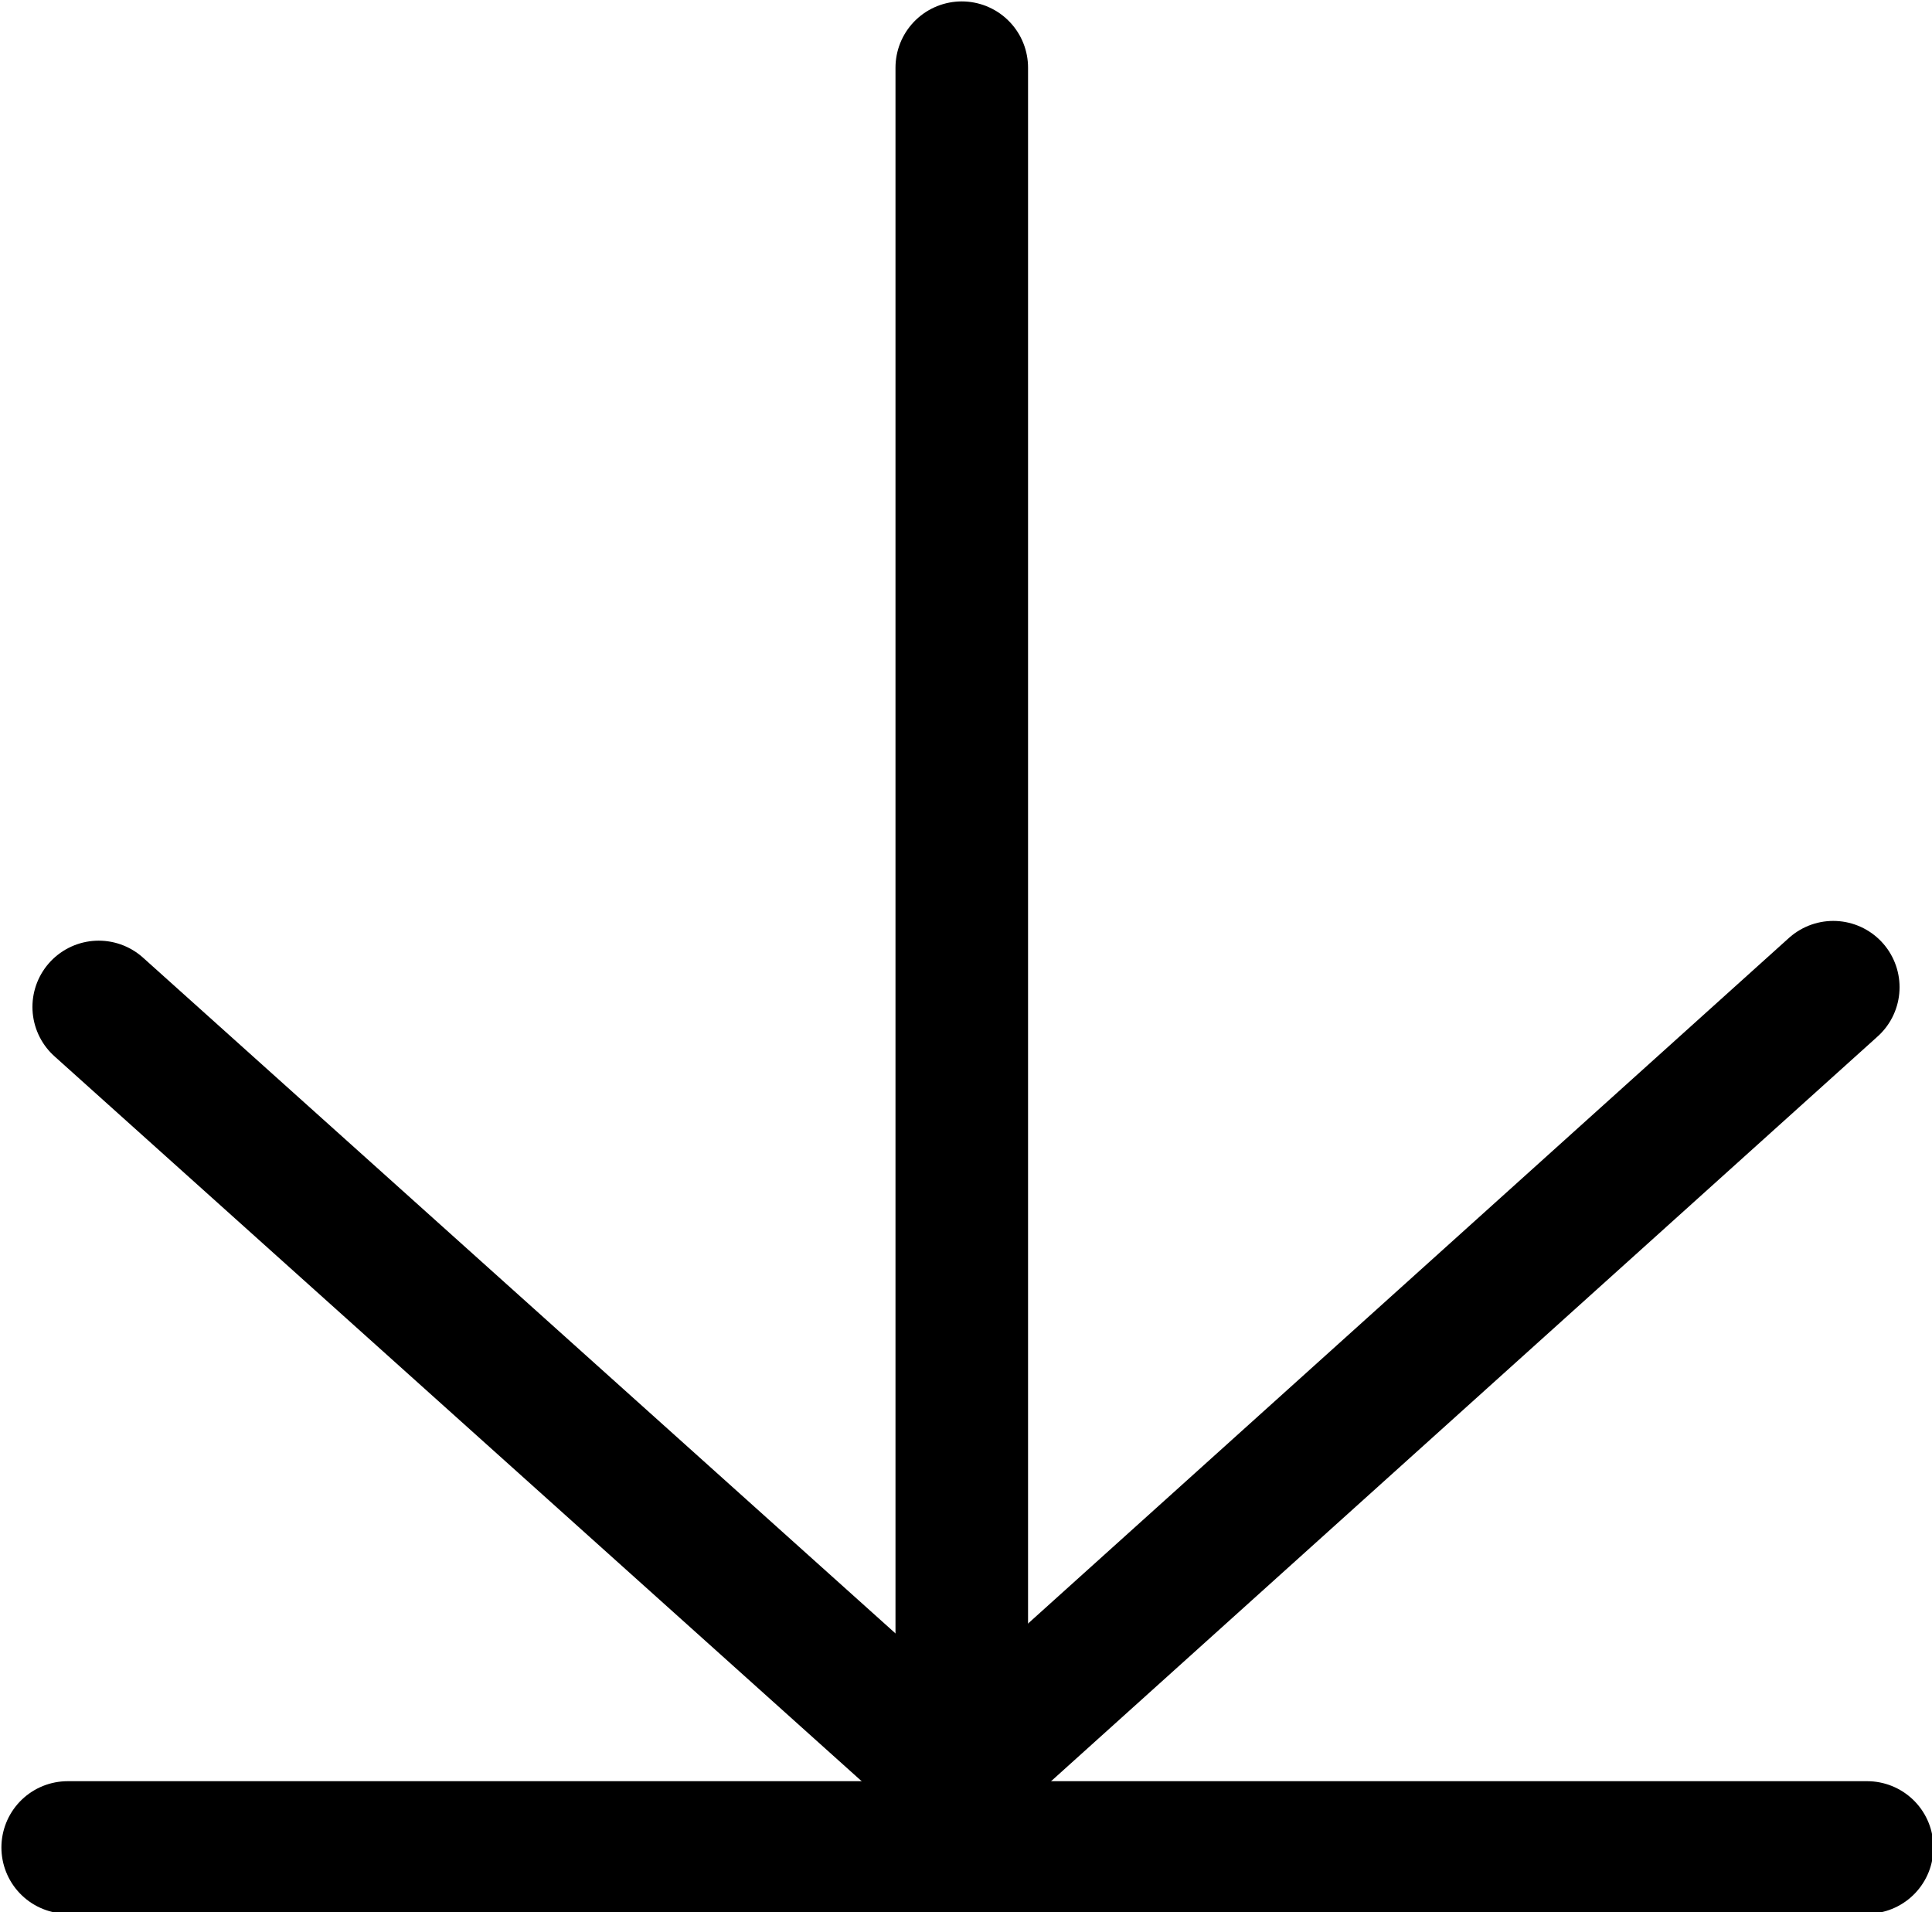 <svg xmlns="http://www.w3.org/2000/svg" id="_&#xB808;&#xC774;&#xC5B4;_2" data-name="&#xB808;&#xC774;&#xC5B4;_2" viewBox="0 0 6.85 6.78"><defs><style> .cls-1 { fill: none; stroke: #000; stroke-linecap: round; stroke-linejoin: round; stroke-width: .47px; } </style></defs><g id="Layer_1"><g><g><line class="cls-1" x1="3.41" y1=".24" x2="3.41" y2="6.3"></line><line class="cls-1" x1="6.5" y1="3.5" x2="3.47" y2="6.23"></line><line class="cls-1" x1=".35" y1="3.57" x2="3.39" y2="6.3"></line></g><line class="cls-1" x1=".24" y1="6.55" x2="6.62" y2="6.55"></line></g></g></svg>